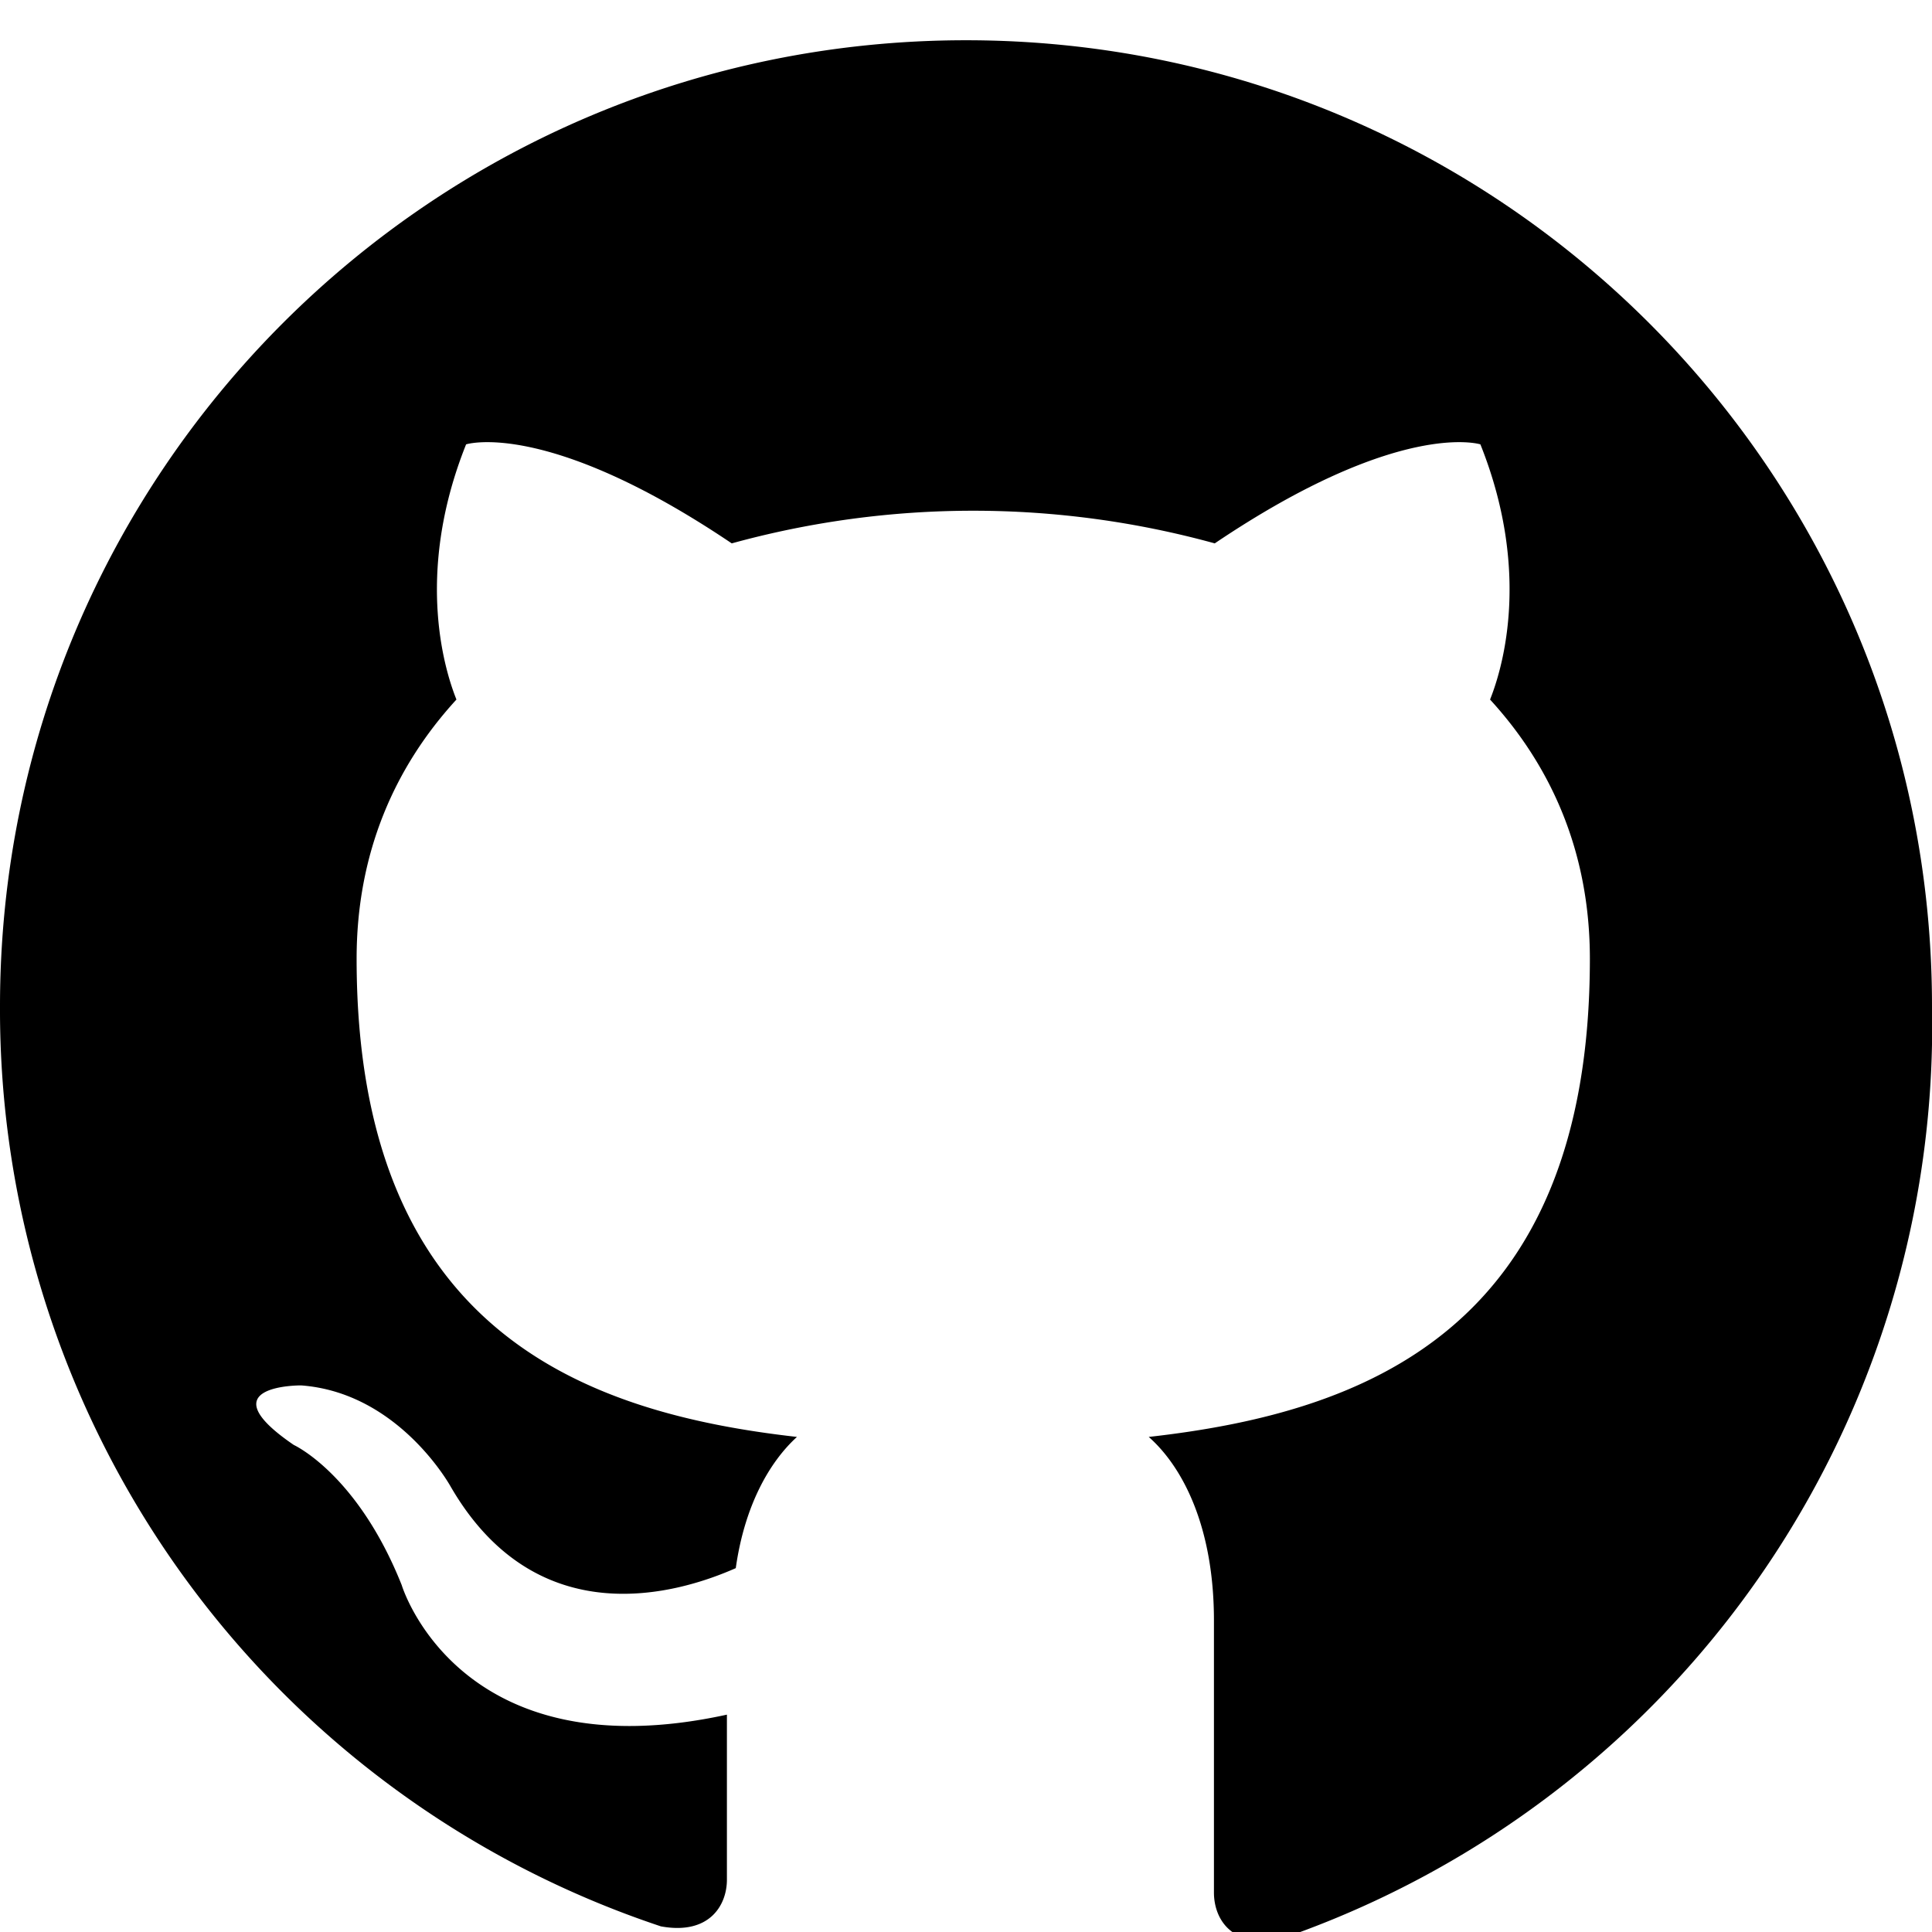 <svg xmlns="http://www.w3.org/2000/svg" class="w-6 h-6" fill="currentColor" viewBox="0 0 24 24">
    <path d="M12 .5C5.37.5 0 5.87 0 12.5a12 12 0 0 0 8.21 11.43c.6.11.82-.26.82-.58v-2.05c-3.34.73-4.04-1.61-4.04-1.61-.55-1.38-1.34-1.74-1.34-1.74-1.1-.75.09-.74.09-.74 1.22.09 1.86 1.26 1.86 1.26 1.08 1.86 2.84 1.32 3.54 1.01.11-.78.42-1.32.76-1.63-2.66-.3-5.47-1.33-5.47-5.94 0-1.31.47-2.38 1.24-3.22-.12-.3-.54-1.52.12-3.17 0 0 1-.32 3.3 1.23a11.3 11.3 0 0 1 6 0c2.3-1.55 3.3-1.23 3.3-1.23.66 1.65.24 2.87.12 3.17.77.84 1.24 1.91 1.24 3.22 0 4.62-2.81 5.64-5.48 5.94.43.38.81 1.13.81 2.28v3.38c0 .32.21.69.82.58A12 12 0 0 0 24 12.5C24 5.87 18.63.5 12 .5Z" />
</svg>